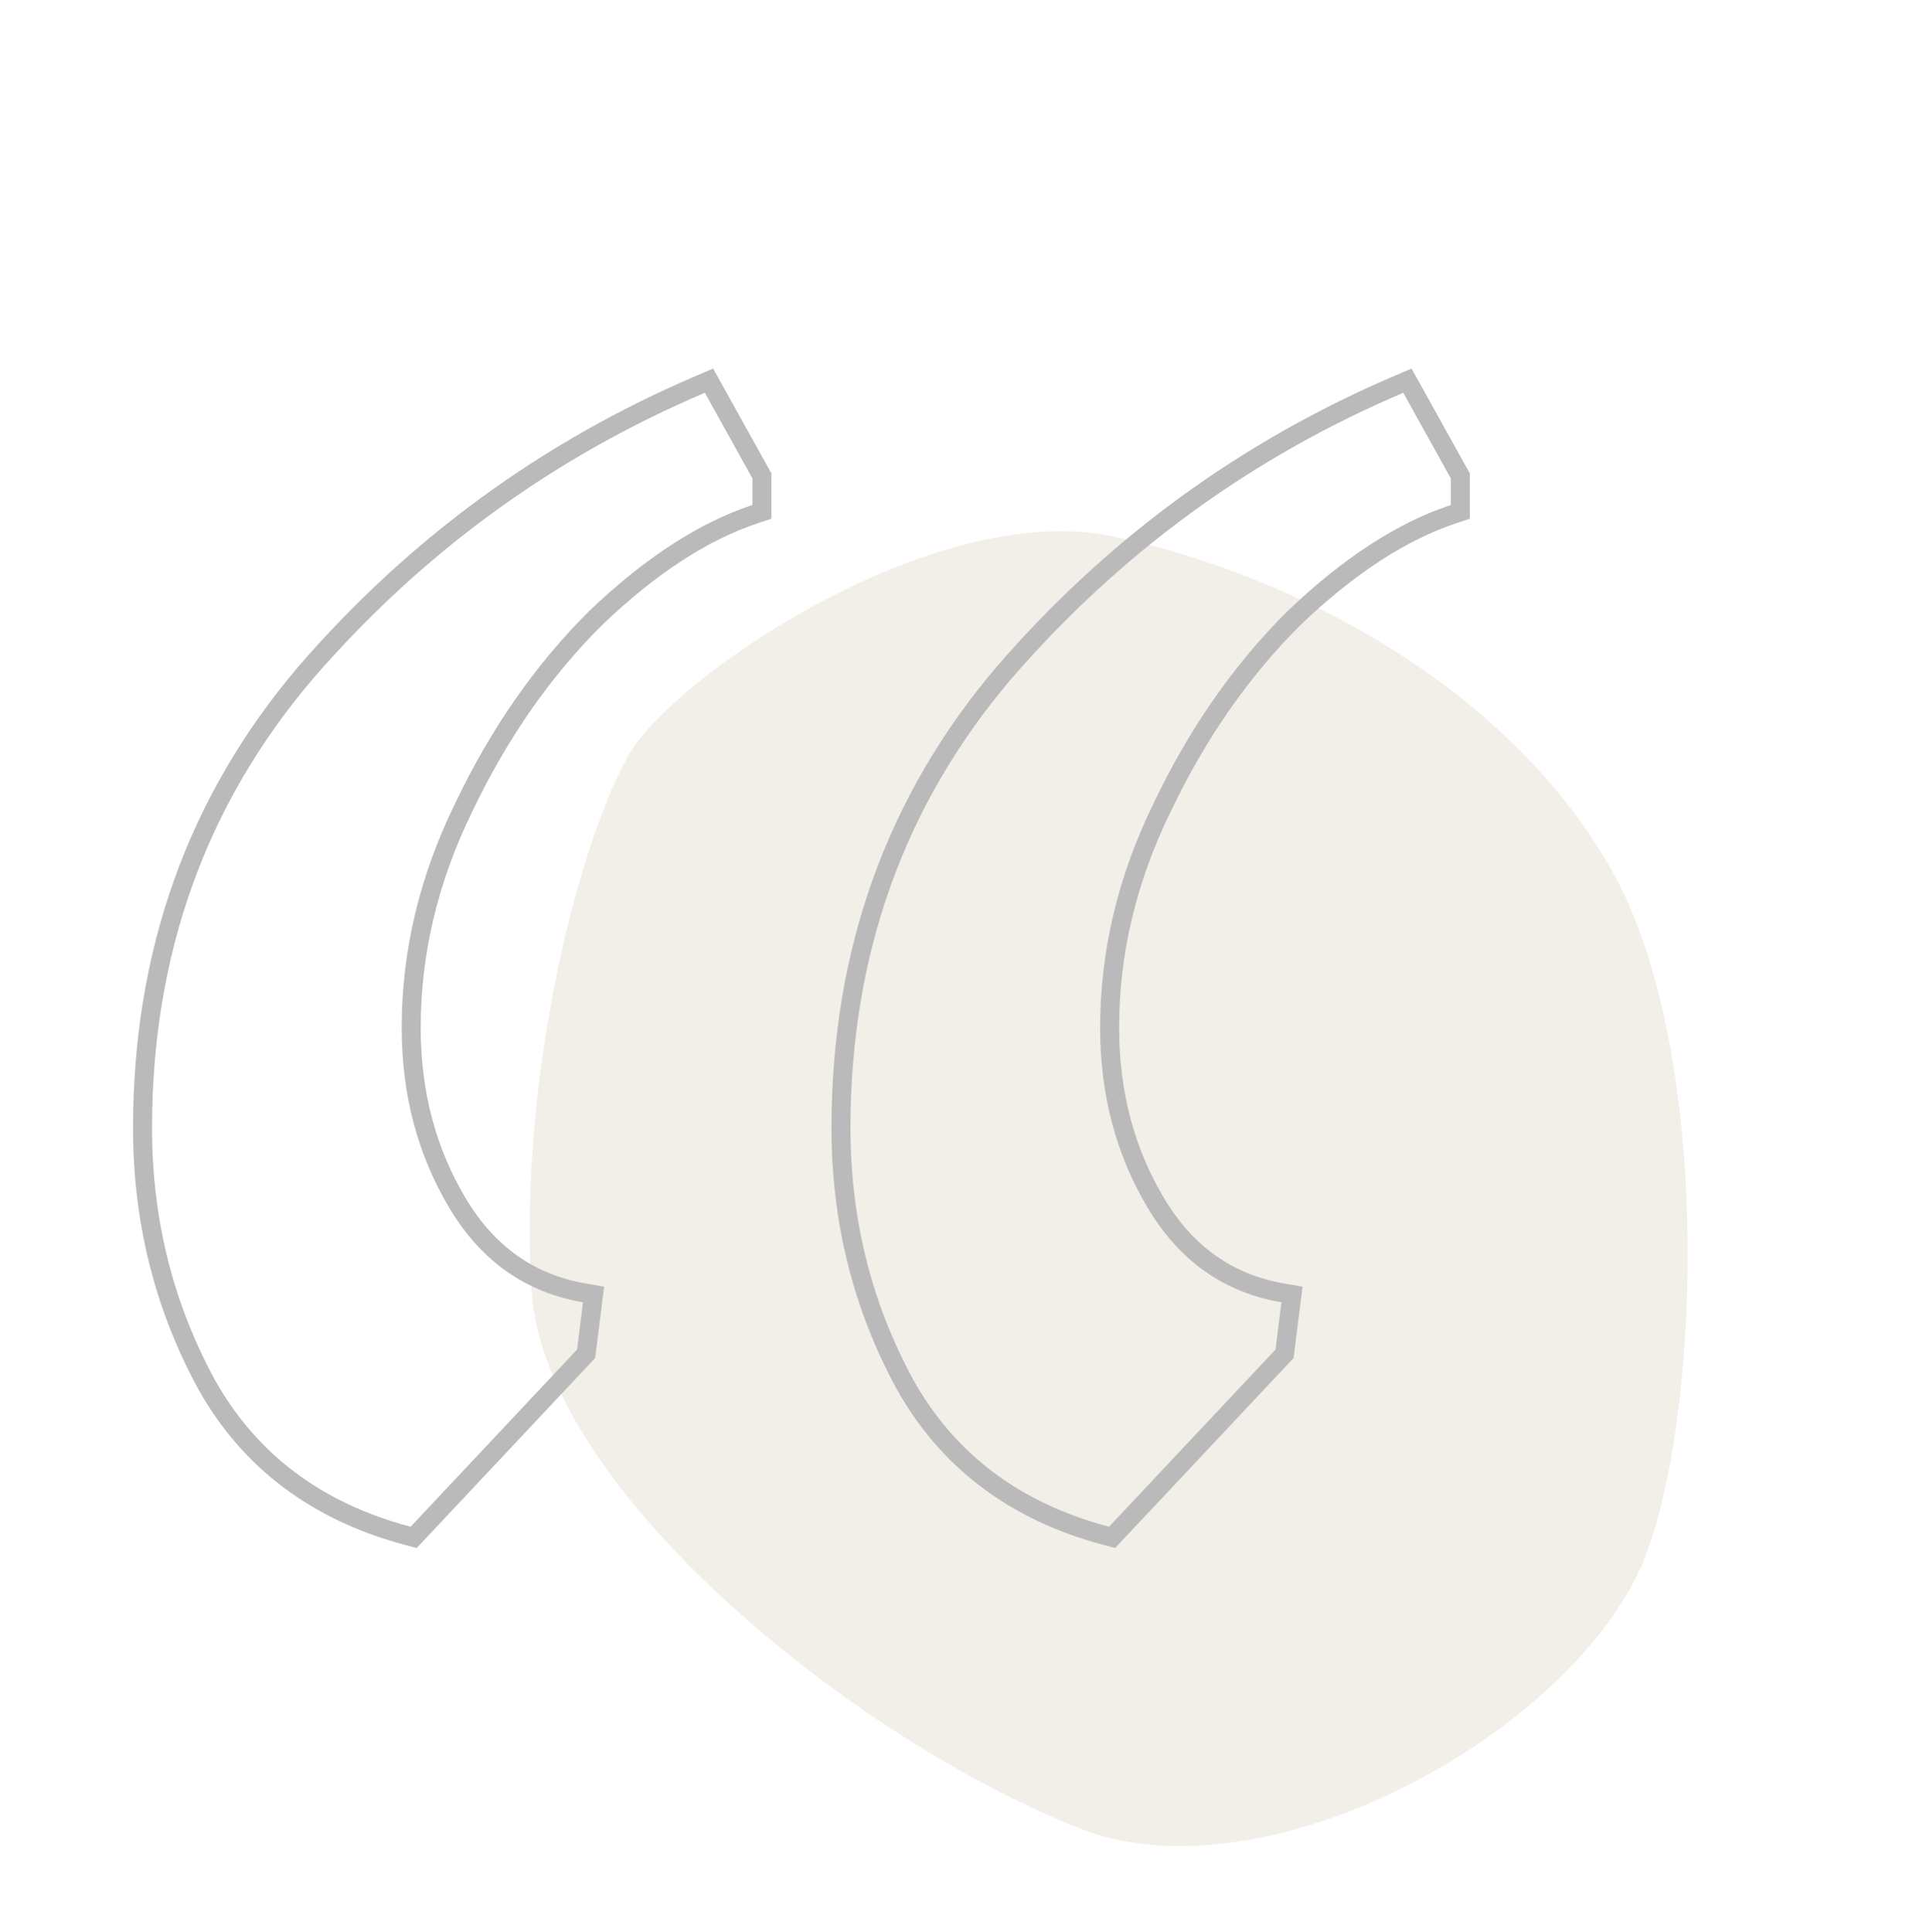 <svg width="304" height="305" viewBox="0 0 304 305" fill="none" xmlns="http://www.w3.org/2000/svg">
<g clip-path="url(#clip0_13701_12484)">
<path d="M258.29 248.893C268.12 229.425 271.142 168.341 254.922 138.348C238.517 108.285 203.693 90.567 175.601 84.643C147.51 78.719 105.988 106.912 99.1 119.379C90.332 135.455 81.837 172.69 83.918 203.898C86 235.105 134.67 274.555 170.625 288.698C198.8 299.684 244.885 275.507 258.29 248.893Z" fill="#E7E1D5" fill-opacity="0.5"/>
<path d="M174.668 242.45L175.533 242.679L176.146 242.027L202.416 214.058L202.75 213.703L202.811 213.218L203.749 205.76L203.928 204.337L202.514 204.094C193.906 202.62 187.234 197.928 182.439 189.888C177.585 181.749 175.145 172.54 175.145 162.221C175.145 150.343 177.902 138.759 183.436 127.454L183.44 127.447L183.443 127.44C189.004 115.775 195.941 105.824 204.247 97.568C212.894 89.284 221.305 83.843 229.472 81.138L230.5 80.797V79.713V75.518V75.13L230.311 74.79L222.806 61.272L222.15 60.09L220.907 60.62C196.614 70.965 175.787 86.174 158.437 106.235L158.429 106.245C141.299 126.419 132.74 150.386 132.74 178.07C132.74 192.605 136.082 206.06 142.773 218.407L142.777 218.415L142.781 218.422C149.563 230.617 160.235 238.625 174.668 242.45ZM64.428 242.45L65.293 242.679L65.906 242.027L92.176 214.058L92.51 213.703L92.571 213.218L93.509 205.76L93.688 204.337L92.274 204.094C83.666 202.62 76.994 197.928 72.199 189.888C67.345 181.749 64.905 172.54 64.905 162.221C64.905 150.343 67.662 138.759 73.196 127.454L73.2 127.447L73.203 127.44C78.763 115.775 85.701 105.824 94.007 97.568C102.654 89.284 111.065 83.843 119.231 81.138L120.26 80.797V79.713V75.518V75.13L120.071 74.79L112.565 61.272L111.909 60.09L110.666 60.62C86.374 70.965 65.547 86.174 48.197 106.235L48.197 106.235L48.188 106.245C31.059 126.419 22.5 150.386 22.5 178.07C22.5 192.605 25.841 206.06 32.532 218.407L32.536 218.415L32.54 218.422C39.322 230.617 49.995 238.625 64.428 242.45Z" stroke="#BABABA" stroke-width="3"/>
</g>
<defs>
<clipPath id="clip0_13701_12484">
<rect width="305" height="303.428" fill="white" transform="translate(303.428) rotate(90)"/>
</clipPath>
</defs>
</svg>

